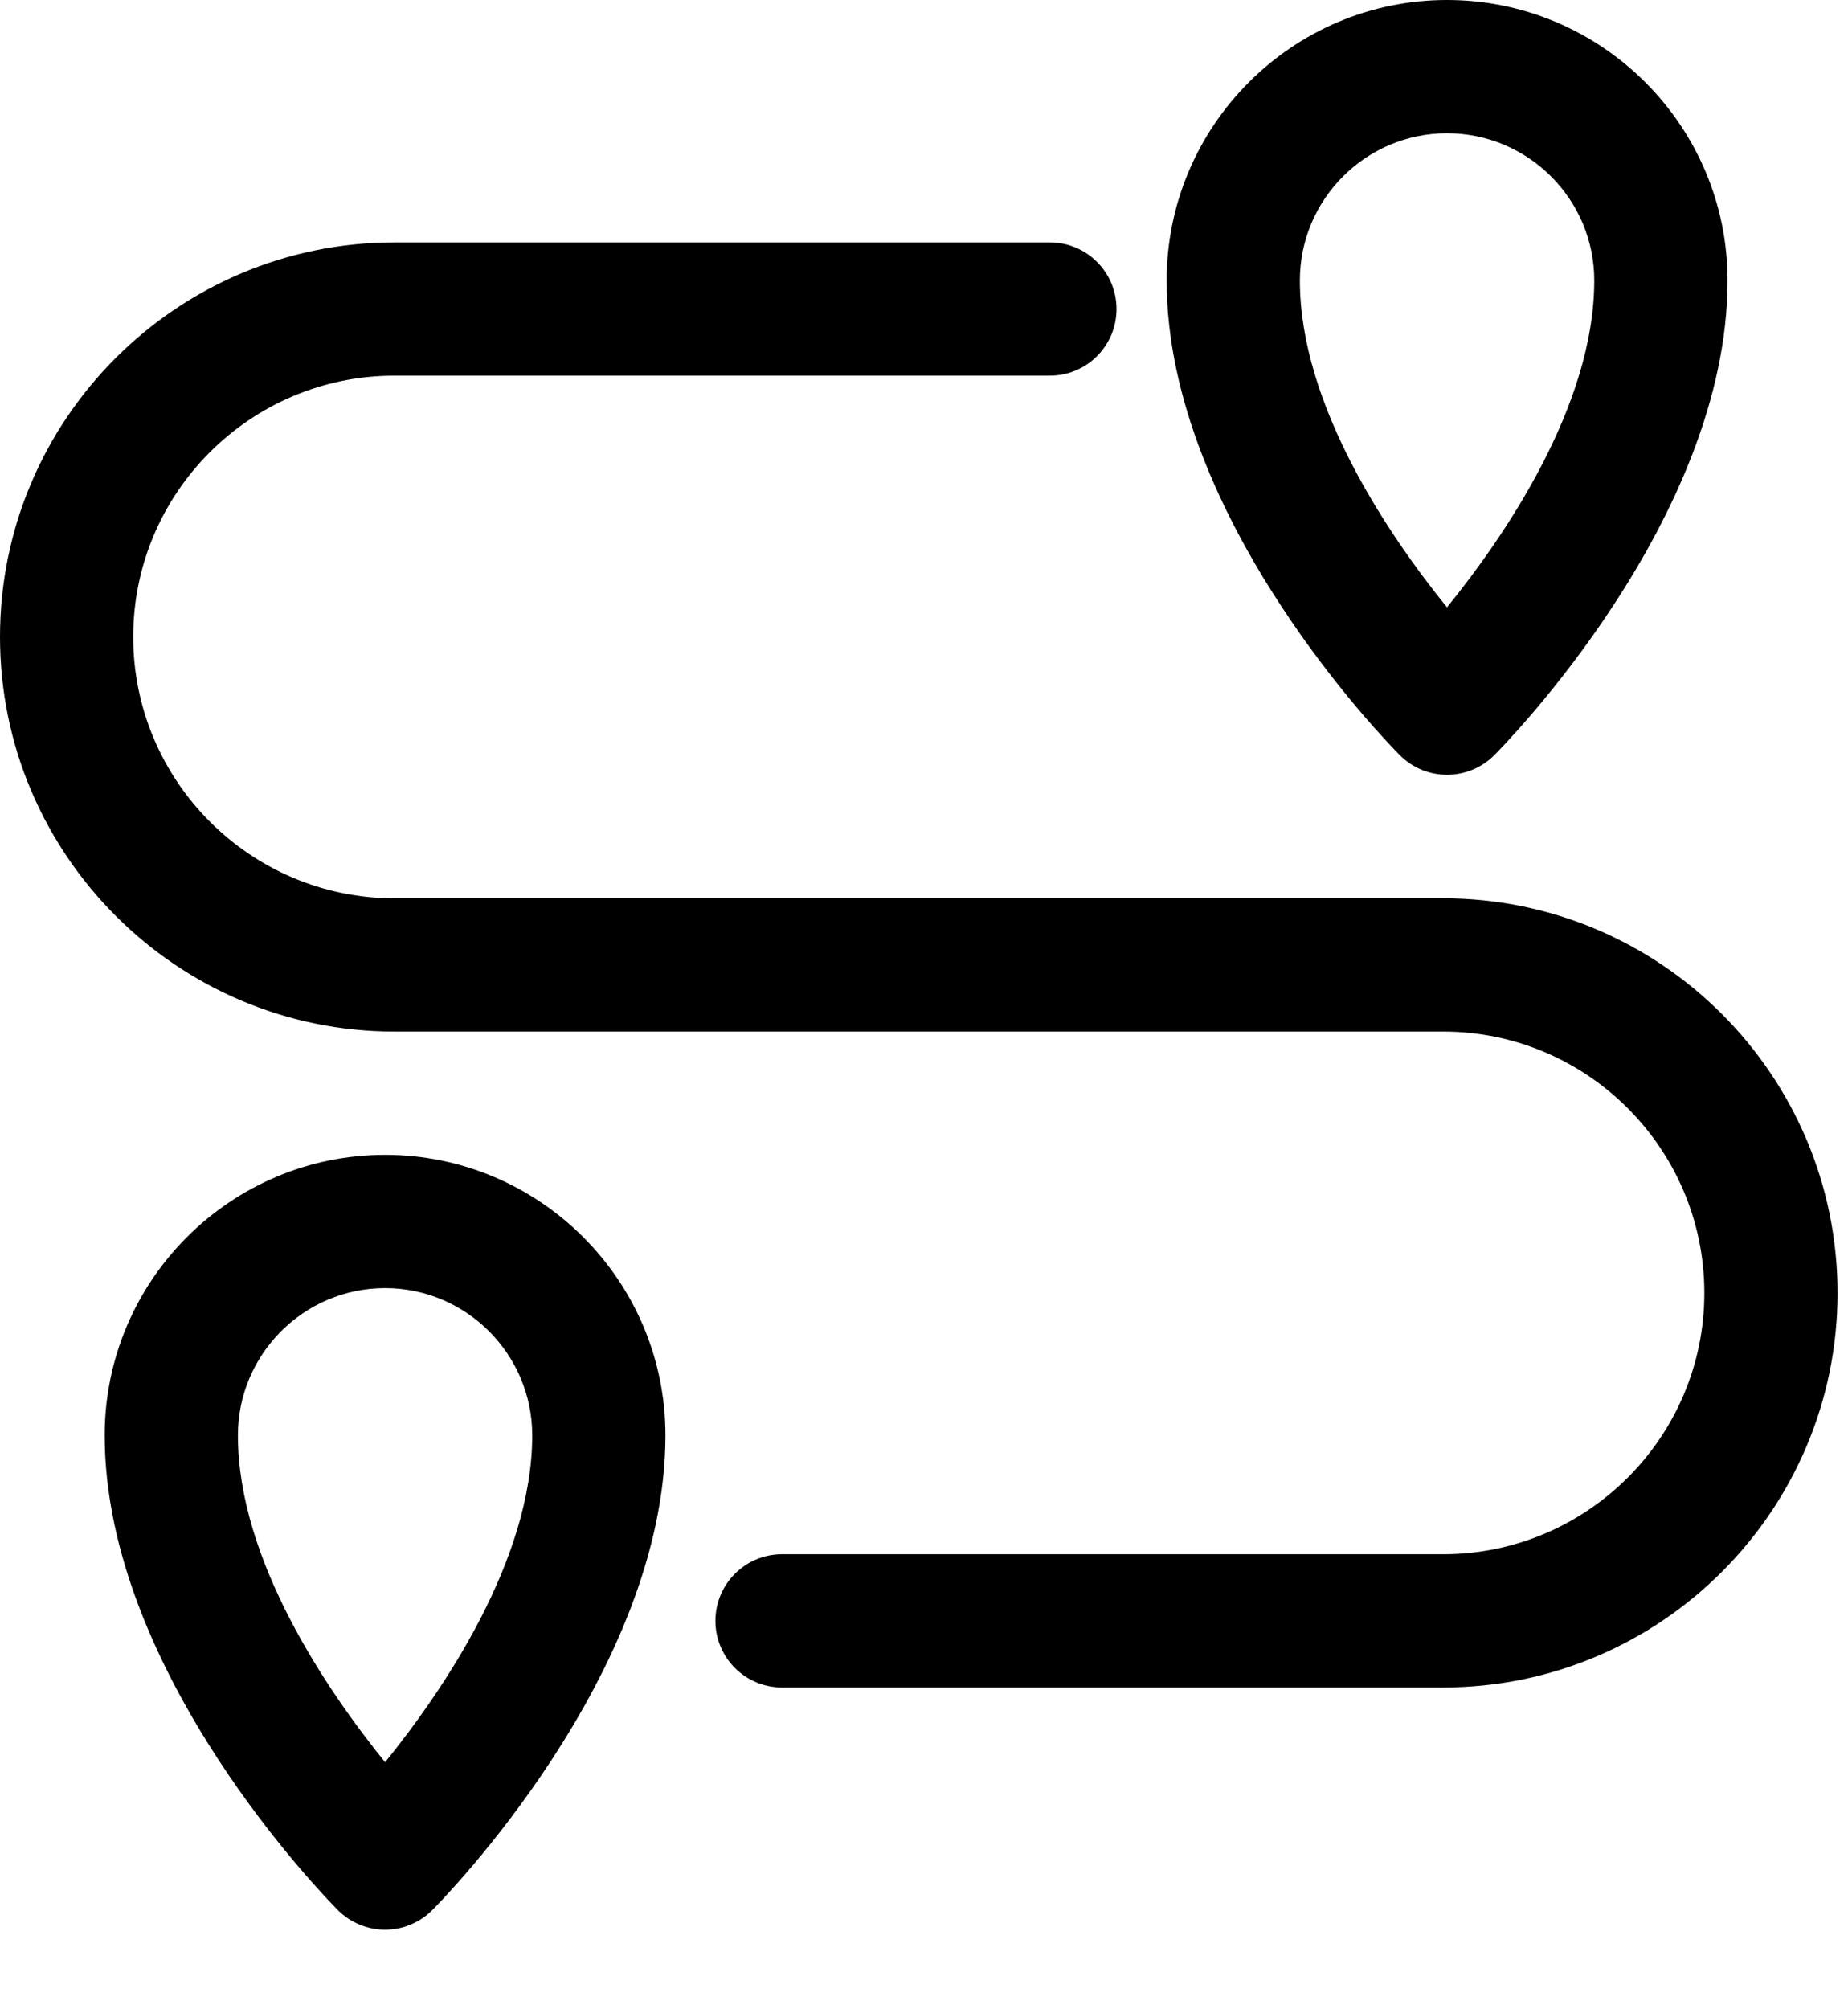 <svg width="23" height="25" viewBox="0 0 23 25" fill="none" xmlns="http://www.w3.org/2000/svg">
<path d="M17.961 11.177H4.909C3.117 11.177 1.658 9.717 1.658 7.924C1.658 6.132 3.117 4.674 4.909 4.674H13.067C13.525 4.674 13.896 4.303 13.896 3.845C13.896 3.387 13.525 3.016 13.067 3.016H4.909C2.202 3.016 0 5.217 0 7.924C0 10.632 2.202 12.835 4.909 12.835H17.961C19.753 12.835 21.212 14.294 21.212 16.088C21.212 17.88 19.753 19.338 17.961 19.338H9.733C9.275 19.338 8.904 19.709 8.904 20.167C8.904 20.625 9.275 20.996 9.733 20.996H17.961C20.668 20.996 22.87 18.794 22.87 16.088C22.87 13.38 20.668 11.177 17.961 11.177Z" fill="black"/>
<path d="M4.793 14.369C2.868 14.369 1.303 15.935 1.303 17.859C1.303 20.829 4.088 23.648 4.206 23.767C4.362 23.922 4.573 24.01 4.793 24.01C5.013 24.01 5.224 23.922 5.379 23.767C5.498 23.648 8.282 20.829 8.282 17.859C8.282 15.935 6.717 14.369 4.793 14.369ZM4.793 21.926C4.077 21.042 2.961 19.415 2.961 17.859C2.961 16.849 3.783 16.027 4.793 16.027C5.802 16.027 6.624 16.849 6.624 17.859C6.624 19.415 5.508 21.042 4.793 21.926Z" fill="black"/>
<path d="M18.009 9.64C18.221 9.64 18.434 9.559 18.596 9.398C18.714 9.279 21.501 6.46 21.501 3.49C21.501 1.566 19.934 0 18.009 0C16.085 0 14.52 1.566 14.52 3.49C14.52 6.46 17.305 9.279 17.423 9.397C17.585 9.559 17.797 9.64 18.009 9.64ZM18.009 1.658C19.02 1.658 19.842 2.48 19.842 3.49C19.842 5.046 18.726 6.673 18.009 7.557C17.294 6.673 16.178 5.046 16.178 3.49C16.178 2.48 16.999 1.658 18.009 1.658Z" fill="black"/>
</svg>
